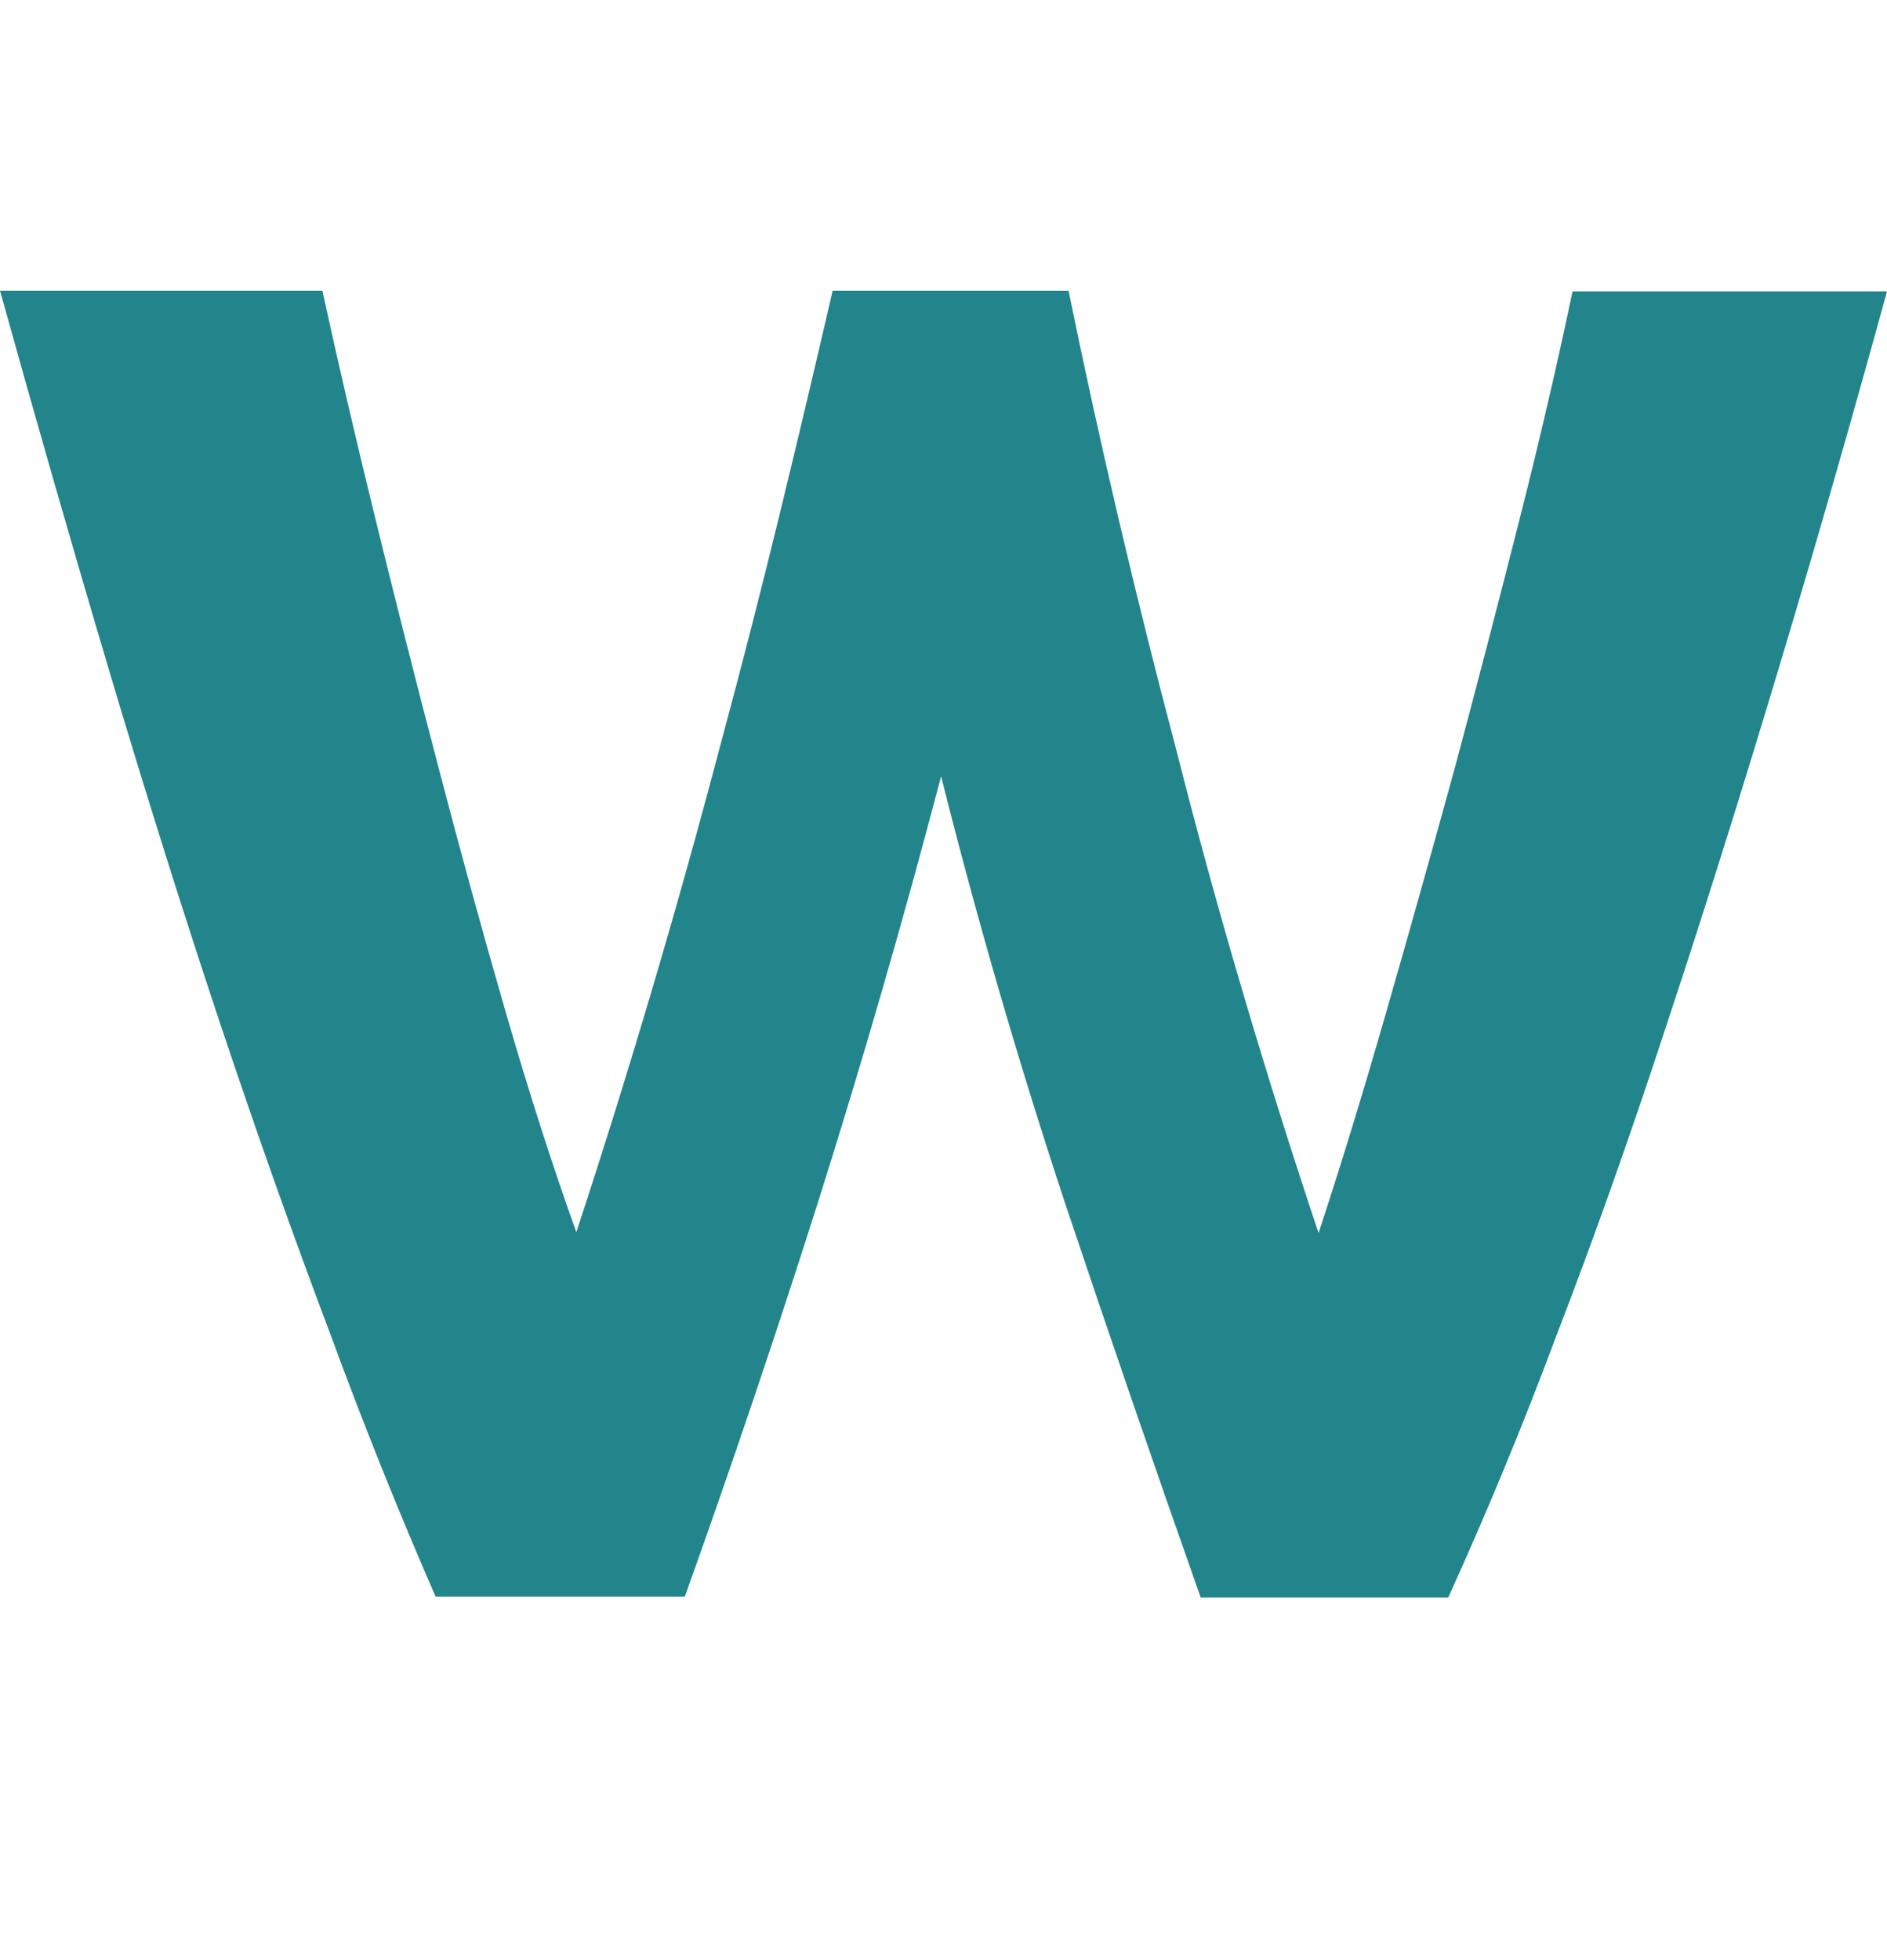 <svg width="26" height="27" viewBox="0 0 26 27" fill="none" xmlns="http://www.w3.org/2000/svg">
<path fill-rule="evenodd" clip-rule="evenodd" d="M12.967 10.693C12.447 12.675 11.877 14.646 11.256 16.607C10.678 18.424 10.071 20.219 9.436 21.993H6.002C5.482 20.801 4.998 19.594 4.55 18.373C4.037 17.016 3.528 15.58 3.022 14.065C2.517 12.549 2.008 10.93 1.495 9.207C0.989 7.505 0.491 5.77 0 4.004H4.442C4.651 4.966 4.893 6.007 5.168 7.128C5.442 8.248 5.731 9.386 6.034 10.542C6.338 11.706 6.648 12.837 6.966 13.935C7.284 15.034 7.609 16.047 7.941 16.973C8.663 14.776 9.32 12.557 9.912 10.316C10.216 9.189 10.498 8.09 10.758 7.02C11.018 5.95 11.256 4.944 11.473 4.004H14.723C15.149 6.093 15.647 8.216 16.218 10.37C16.506 11.505 16.817 12.632 17.149 13.752C17.481 14.873 17.821 15.95 18.168 16.984C18.471 16.065 18.781 15.052 19.099 13.946C19.417 12.84 19.735 11.709 20.052 10.553C20.363 9.39 20.659 8.251 20.941 7.138C21.223 6.025 21.464 4.984 21.667 4.014H26C25.523 5.752 25.025 7.487 24.505 9.217C23.985 10.948 23.476 12.567 22.977 14.075C22.472 15.62 21.963 17.056 21.45 18.384C20.995 19.605 20.497 20.812 19.955 22.004H16.543C15.907 20.201 15.289 18.406 14.69 16.618C14.04 14.657 13.466 12.682 12.967 10.693Z" fill="#21858B"/>
</svg>
